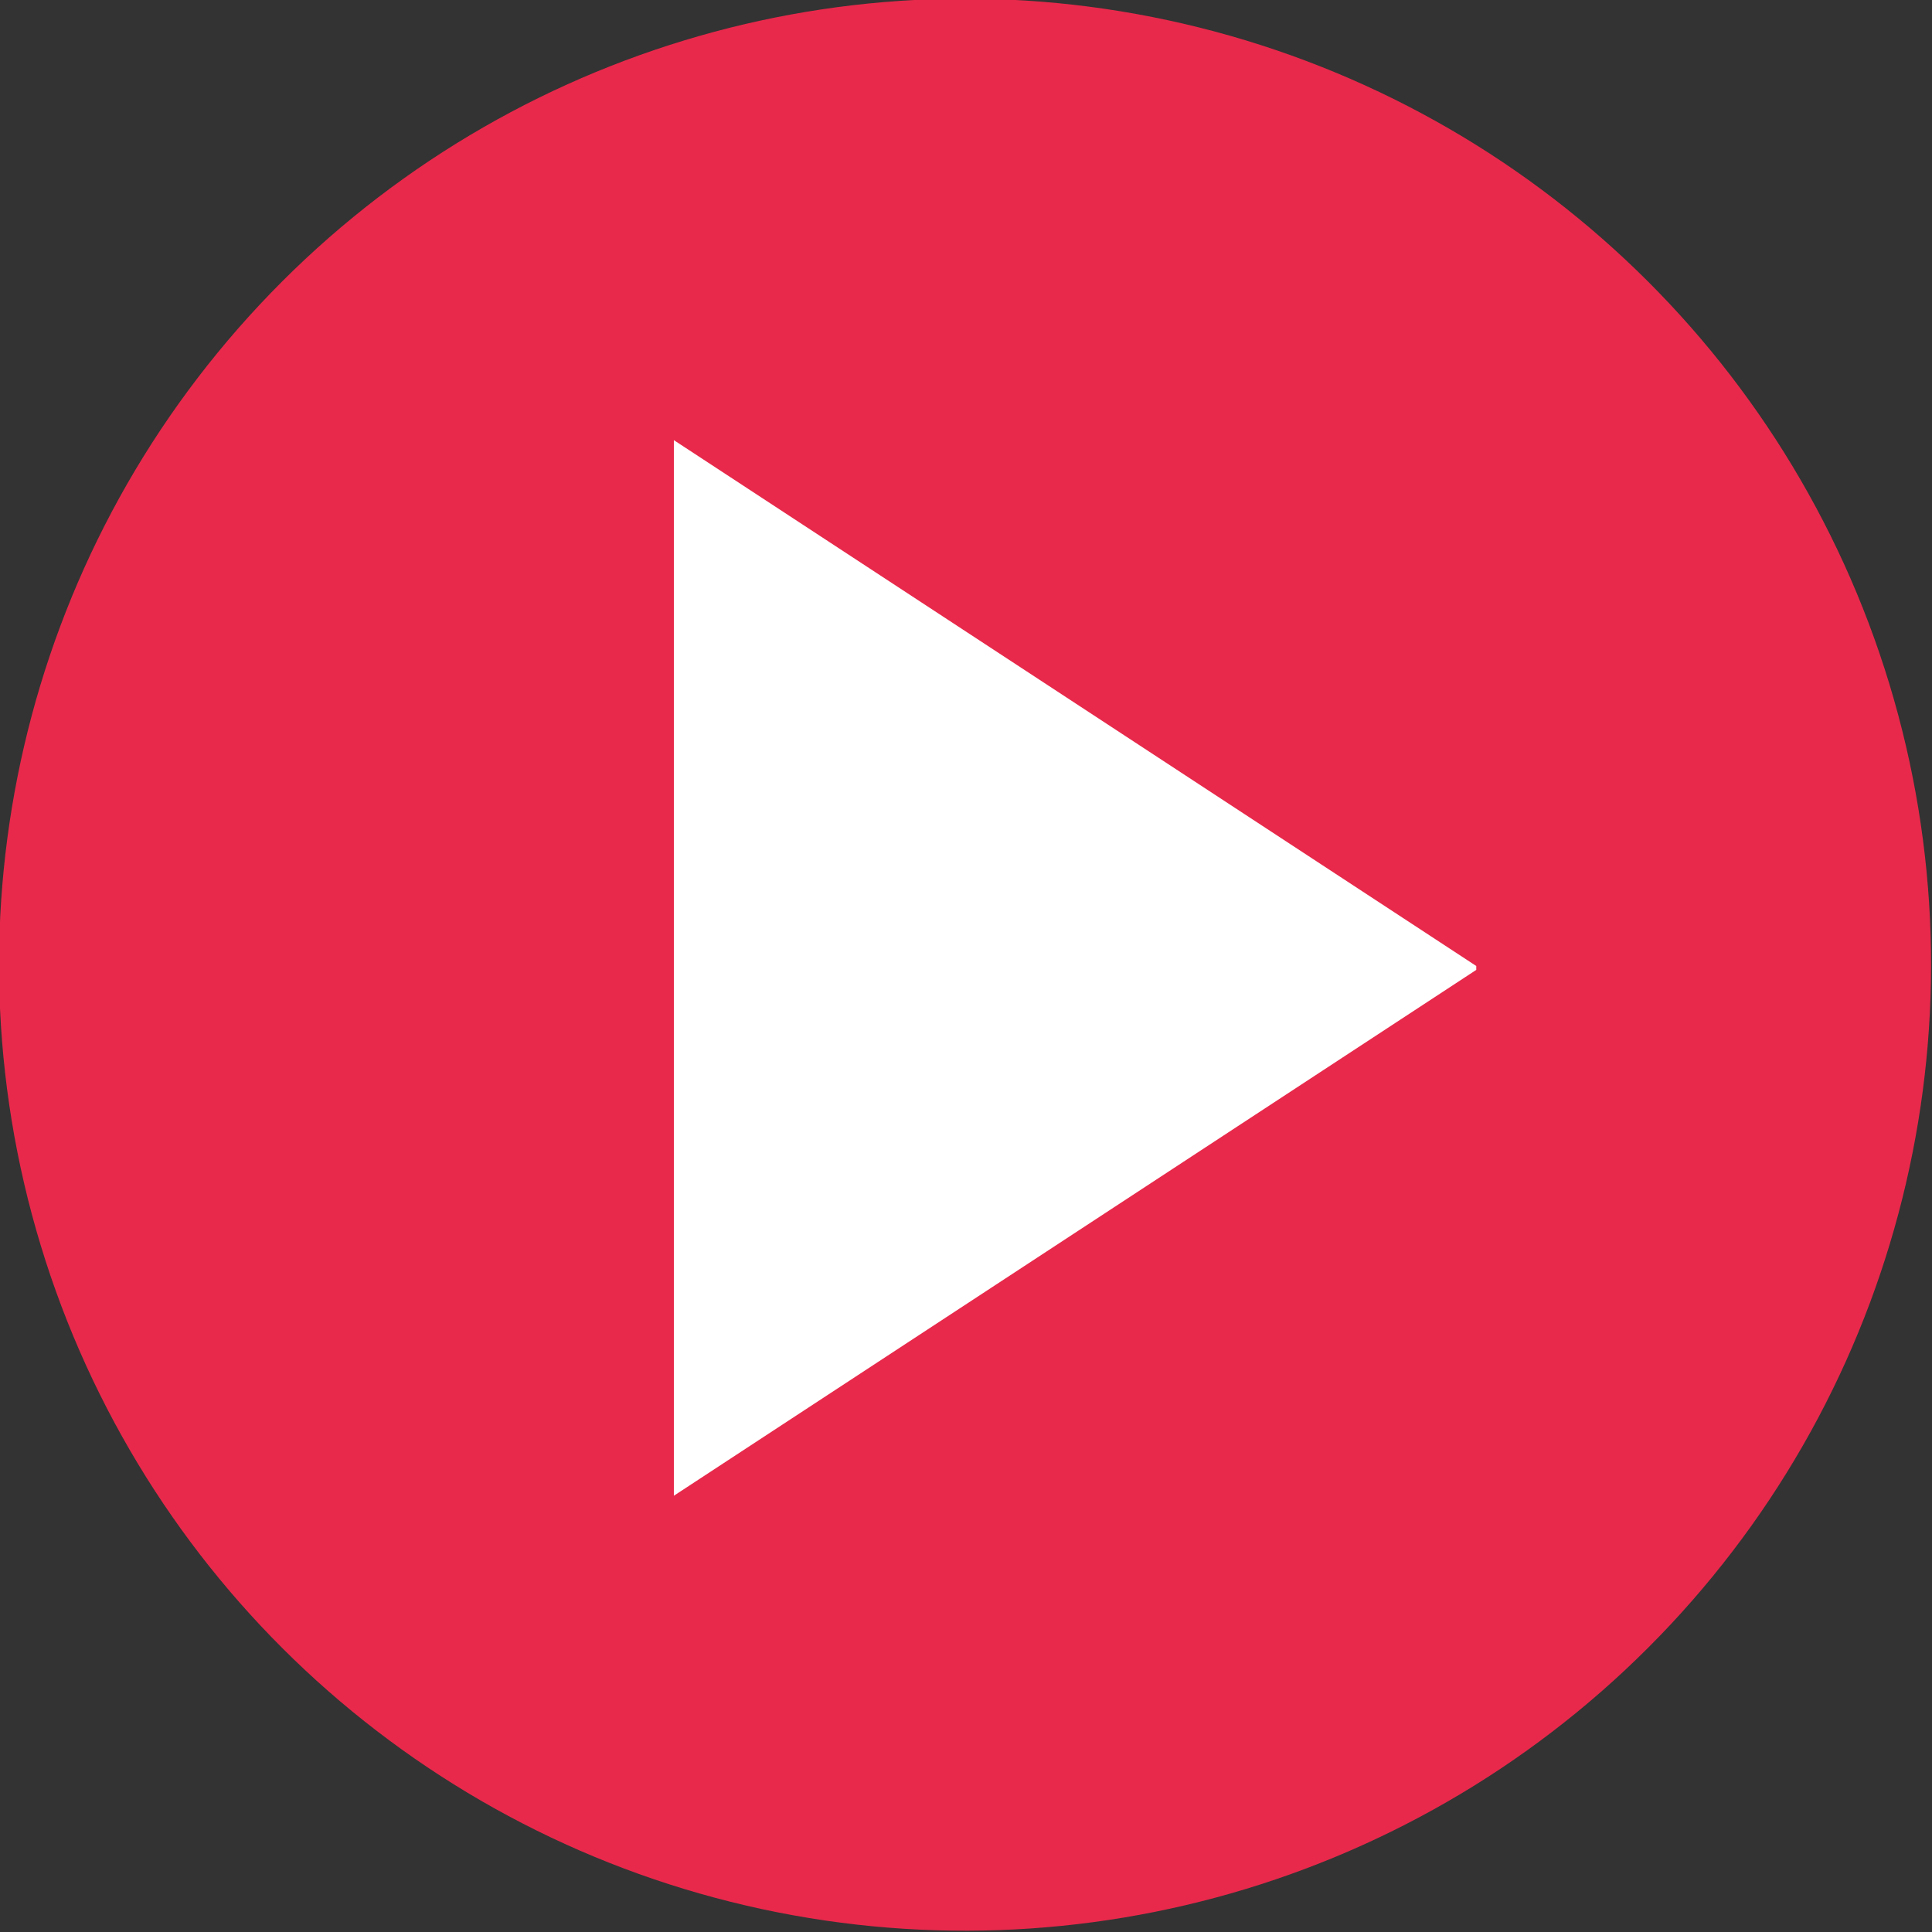 <?xml version="1.0" encoding="UTF-8"?> <svg xmlns="http://www.w3.org/2000/svg" id="Layer_1" version="1.1" viewBox="0 0 49.6 49.6"><rect x="0" y="0" width="49.6" height="49.6" fill="#333333" stroke="none"/><defs><style> .st0 { fill: #fff; } .st1 { fill: #e8294b; } </style></defs><circle class="st1" cx="24.8" cy="24.8" r="24.8" transform="translate(-5 43.3) rotate(-76.9)"></circle><path class="st0" d="M37.9,24.8l-20.6-13.5c0,20.4,0,10.4,0,27.1l20.6-13.5Z"></path></svg> 